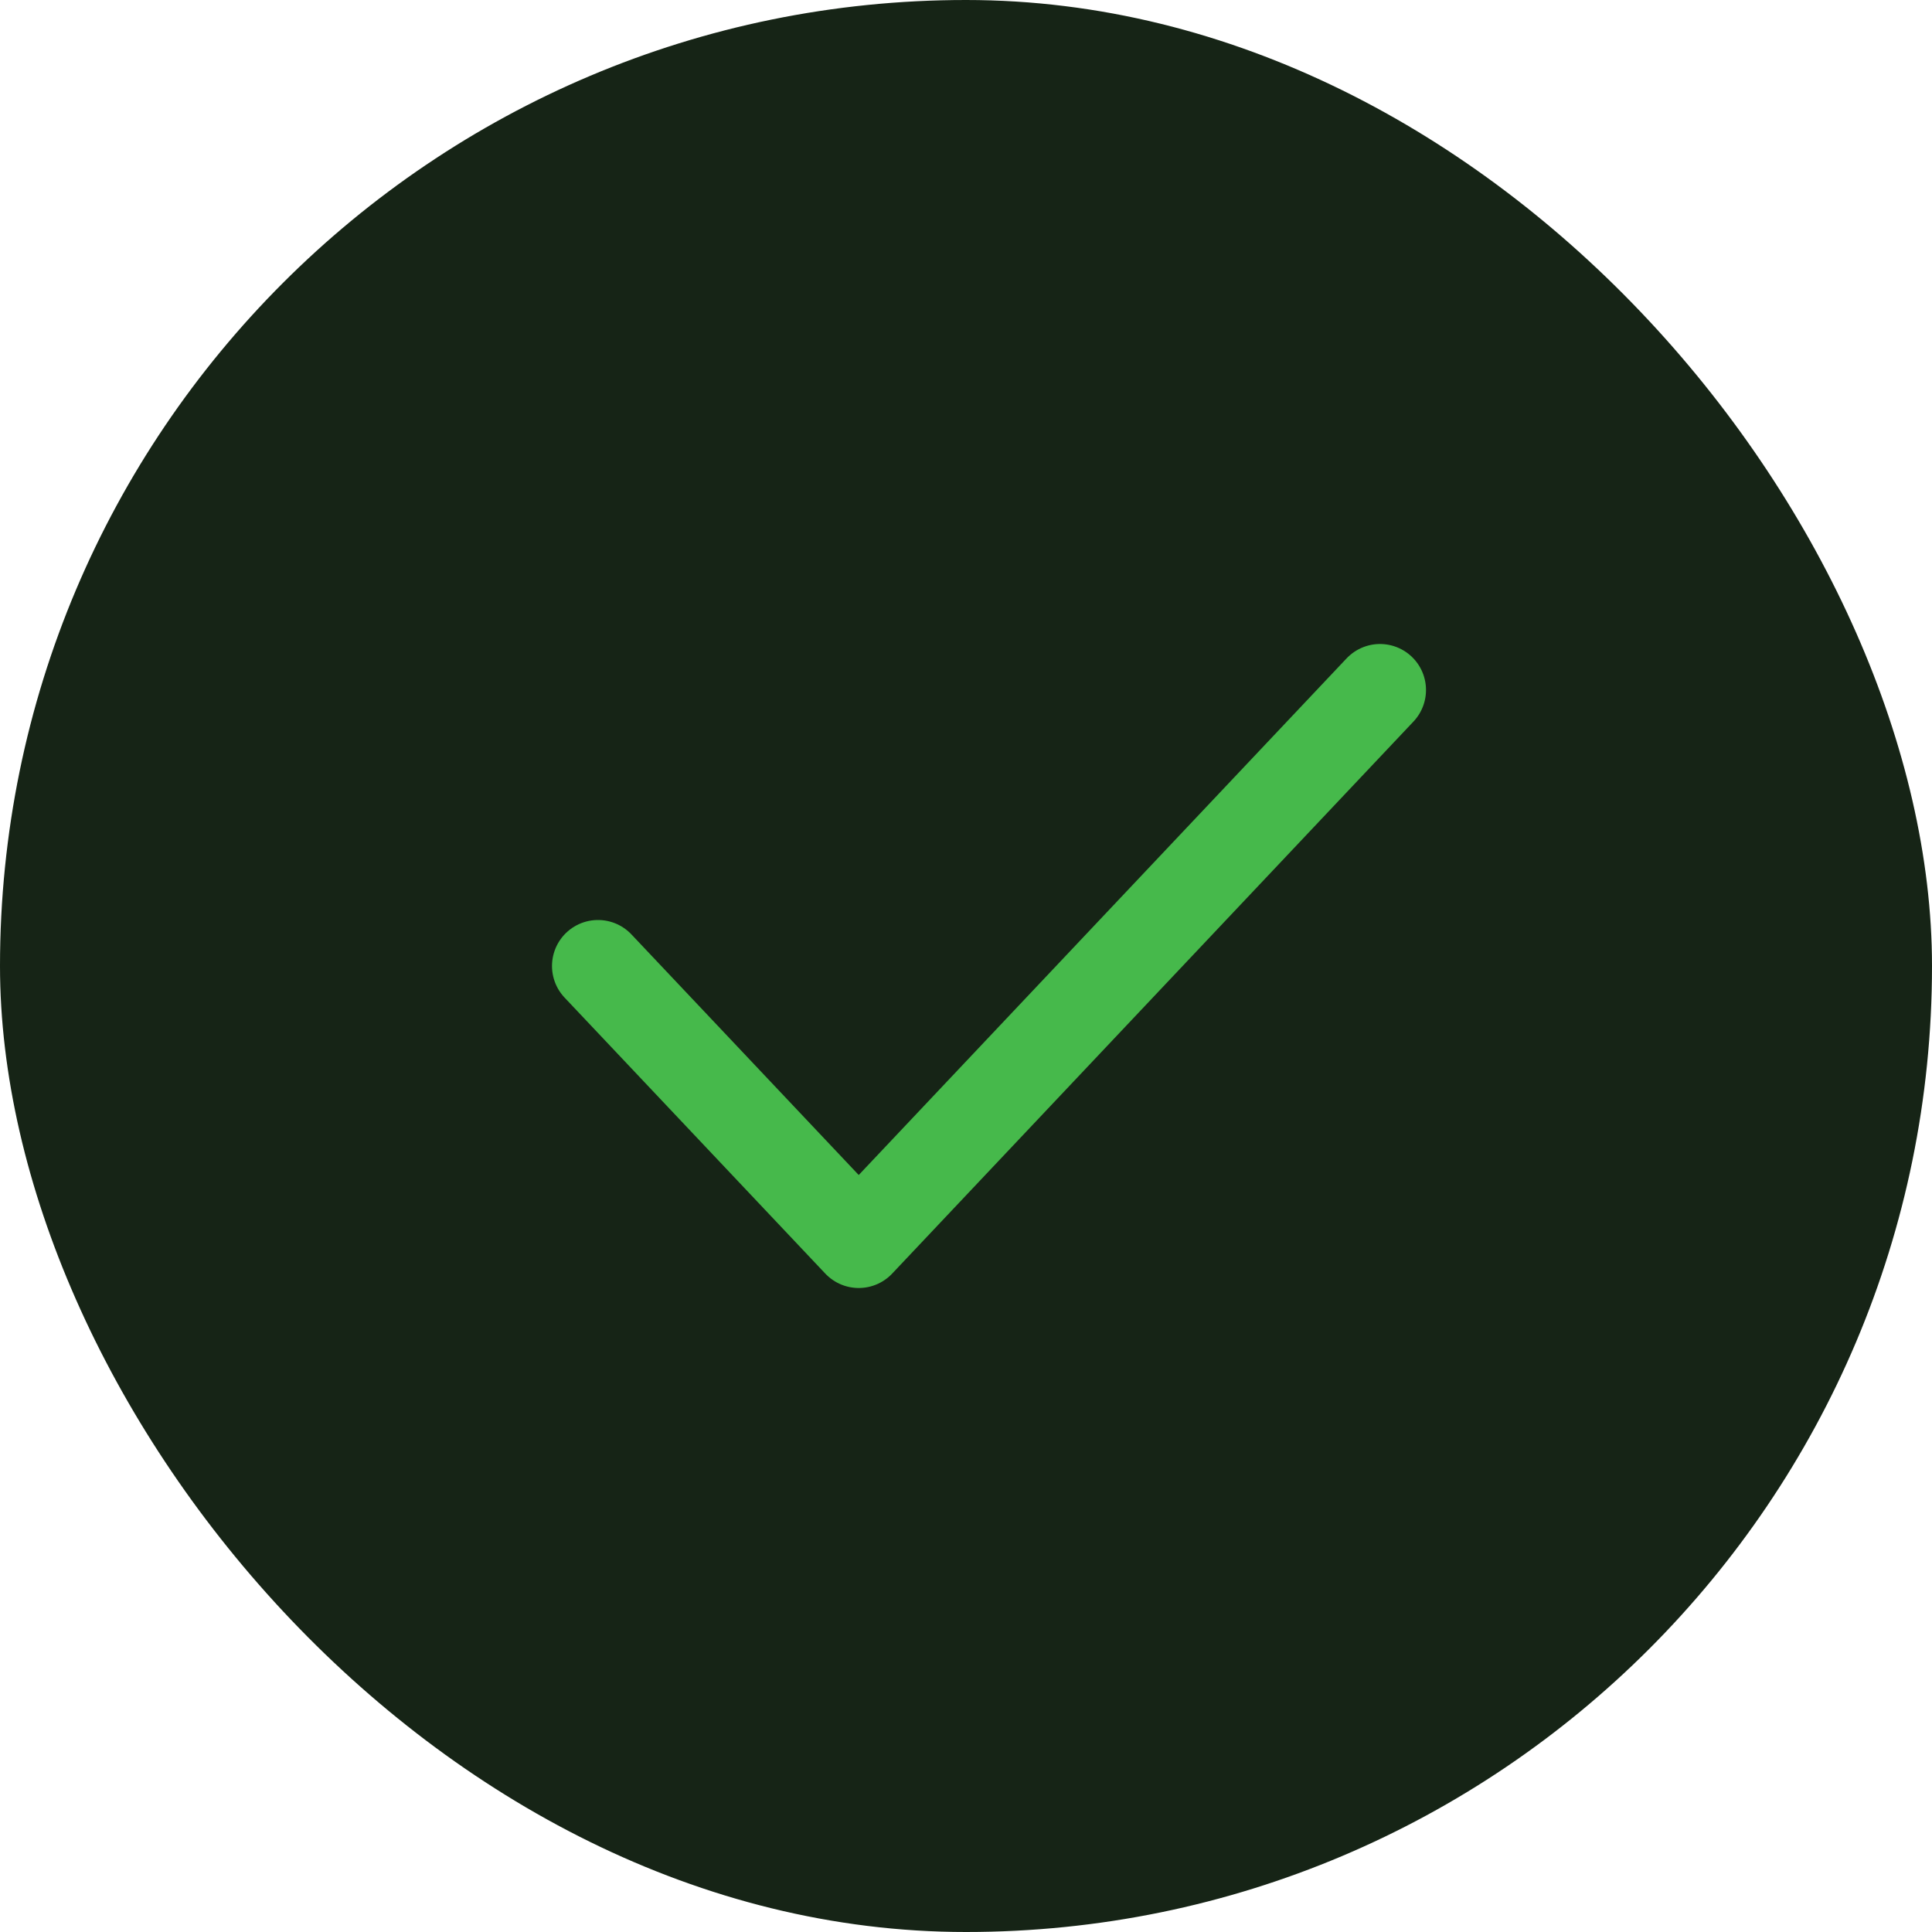 <svg width="42" height="42" viewBox="0 0 42 42" fill="none" xmlns="http://www.w3.org/2000/svg">
<rect width="42" height="42" rx="21" fill="#162416"/>
<path d="M13 21L18.668 27L30 15" stroke="#46B94B" stroke-width="2" stroke-linecap="round" stroke-linejoin="round"/>
</svg>
